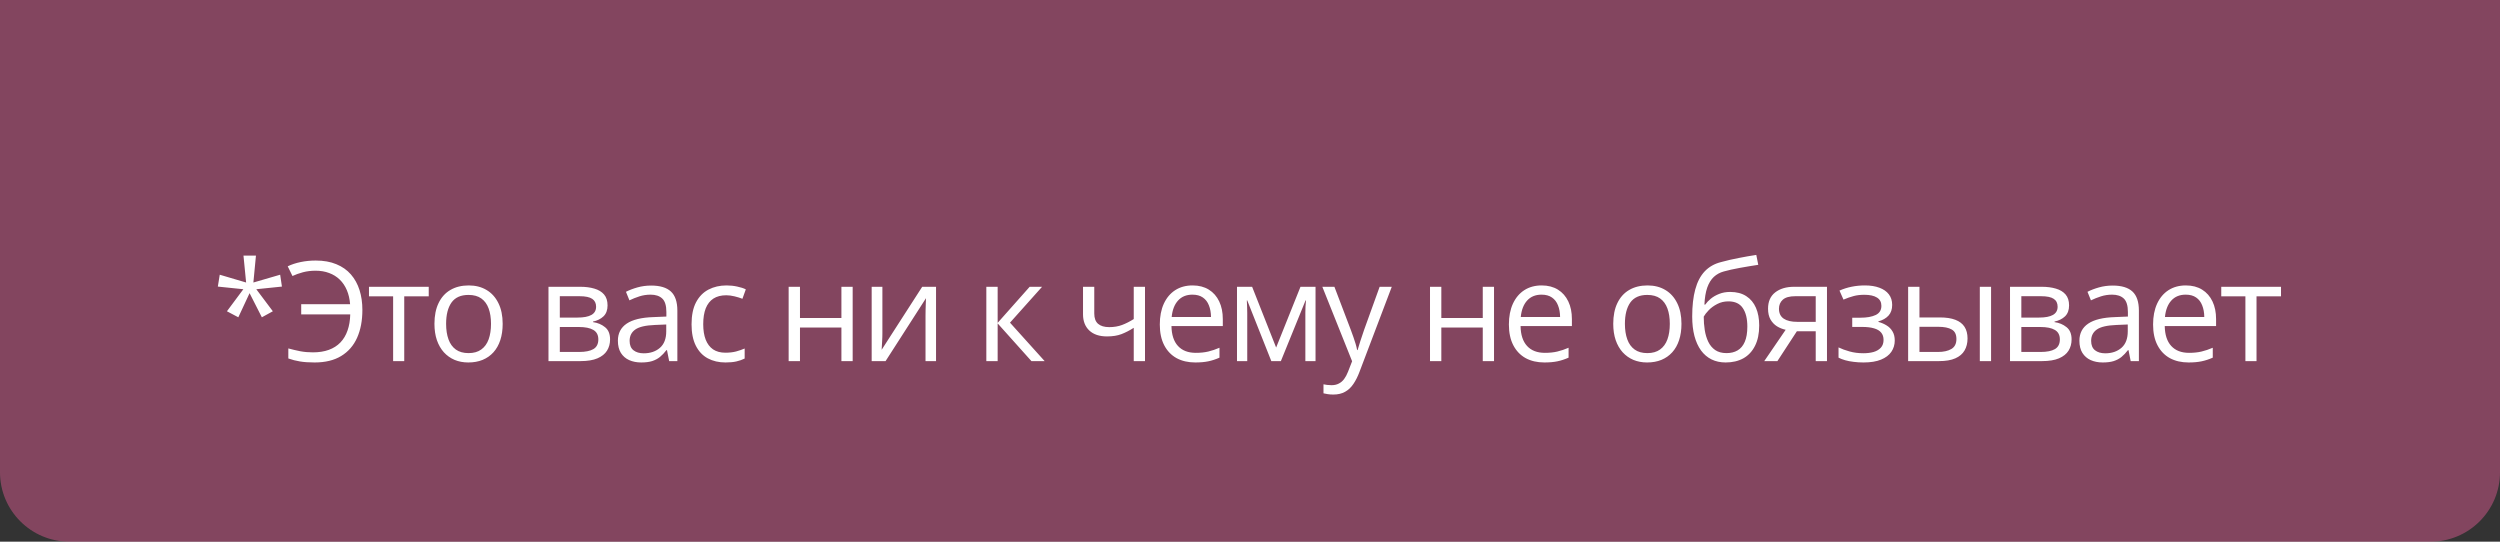 <?xml version="1.0" encoding="UTF-8"?> <svg xmlns="http://www.w3.org/2000/svg" width="360" height="78" viewBox="0 0 360 78" fill="none"><rect x="0" y="0" width="360" height="78" fill="#333333" stroke="none"/><path d="M0 0H360V68C360 73.523 355.523 78 350 78H10C4.477 78 0 73.523 0 68V0Z" fill="#D4588C" fill-opacity="0.5"></path><path d="M36.857 36.805L36.486 40.682L40.344 39.559L40.598 41.268L36.906 41.648L39.289 44.822L37.707 45.691L35.94 42.215L34.318 45.691L32.678 44.822L35.041 41.648L31.369 41.268L31.643 39.559L35.441 40.682L35.06 36.805H36.857ZM45.444 38.982C44.787 38.982 44.178 39.057 43.618 39.207C43.065 39.357 42.564 39.536 42.114 39.744L41.431 38.348C41.984 38.081 42.609 37.876 43.306 37.732C44.002 37.589 44.722 37.518 45.464 37.518C46.603 37.518 47.593 37.693 48.433 38.045C49.279 38.39 49.979 38.882 50.532 39.52C51.086 40.158 51.499 40.91 51.773 41.775C52.046 42.641 52.183 43.592 52.183 44.627C52.183 46.17 51.929 47.508 51.421 48.641C50.913 49.773 50.148 50.649 49.126 51.268C48.111 51.886 46.838 52.195 45.308 52.195C44.481 52.195 43.778 52.147 43.198 52.049C42.626 51.958 42.066 51.815 41.519 51.619V50.174C42.072 50.324 42.635 50.457 43.208 50.574C43.788 50.685 44.403 50.74 45.054 50.74C45.926 50.74 46.691 50.62 47.349 50.379C48.013 50.138 48.569 49.783 49.019 49.315C49.468 48.846 49.81 48.273 50.044 47.596C50.285 46.919 50.415 46.144 50.435 45.272H43.374V43.807H50.415C50.357 43.051 50.2 42.378 49.947 41.785C49.693 41.186 49.351 40.678 48.921 40.262C48.491 39.845 47.984 39.529 47.398 39.315C46.818 39.093 46.167 38.982 45.444 38.982ZM61.737 42.674H58.211V52H56.61V42.674H53.133V41.297H61.737V42.674ZM72.384 46.629C72.384 47.508 72.27 48.292 72.043 48.982C71.815 49.672 71.486 50.255 71.056 50.73C70.627 51.206 70.106 51.57 69.494 51.824C68.888 52.072 68.201 52.195 67.433 52.195C66.717 52.195 66.059 52.072 65.46 51.824C64.868 51.57 64.354 51.206 63.918 50.73C63.488 50.255 63.153 49.672 62.912 48.982C62.677 48.292 62.56 47.508 62.56 46.629C62.56 45.457 62.759 44.461 63.156 43.641C63.553 42.814 64.119 42.185 64.855 41.756C65.597 41.32 66.479 41.102 67.502 41.102C68.478 41.102 69.331 41.32 70.06 41.756C70.796 42.192 71.365 42.824 71.769 43.65C72.179 44.471 72.384 45.464 72.384 46.629ZM64.24 46.629C64.24 47.488 64.354 48.234 64.582 48.865C64.809 49.497 65.161 49.985 65.636 50.33C66.112 50.675 66.724 50.848 67.472 50.848C68.215 50.848 68.823 50.675 69.298 50.33C69.78 49.985 70.135 49.497 70.363 48.865C70.591 48.234 70.705 47.488 70.705 46.629C70.705 45.776 70.591 45.04 70.363 44.422C70.135 43.797 69.784 43.315 69.308 42.977C68.833 42.638 68.218 42.469 67.463 42.469C66.349 42.469 65.532 42.837 65.011 43.572C64.497 44.308 64.24 45.327 64.24 46.629ZM87.488 43.982C87.488 44.653 87.293 45.177 86.902 45.555C86.512 45.926 86.007 46.176 85.389 46.307V46.385C86.059 46.476 86.635 46.717 87.117 47.107C87.606 47.492 87.85 48.081 87.85 48.875C87.85 49.487 87.703 50.027 87.41 50.496C87.117 50.965 86.658 51.333 86.033 51.6C85.408 51.867 84.594 52 83.592 52H78.982V41.297H83.553C84.321 41.297 84.998 41.385 85.584 41.56C86.176 41.73 86.642 42.01 86.981 42.4C87.319 42.791 87.488 43.318 87.488 43.982ZM86.16 48.875C86.16 48.243 85.919 47.788 85.438 47.508C84.962 47.228 84.269 47.088 83.357 47.088H80.613V50.682H83.397C84.295 50.682 84.978 50.545 85.447 50.272C85.922 49.992 86.16 49.526 86.16 48.875ZM85.838 44.168C85.838 43.66 85.652 43.283 85.281 43.035C84.91 42.781 84.301 42.654 83.455 42.654H80.613V45.73H83.172C84.051 45.73 84.715 45.603 85.164 45.35C85.613 45.096 85.838 44.702 85.838 44.168ZM93.771 41.121C95.047 41.121 95.994 41.408 96.612 41.98C97.231 42.553 97.54 43.468 97.54 44.725V52H96.359L96.046 50.418H95.968C95.668 50.809 95.356 51.137 95.031 51.404C94.705 51.665 94.327 51.863 93.898 52C93.475 52.13 92.954 52.195 92.335 52.195C91.684 52.195 91.105 52.081 90.597 51.853C90.096 51.626 89.698 51.281 89.406 50.818C89.119 50.356 88.976 49.77 88.976 49.06C88.976 47.993 89.399 47.172 90.245 46.6C91.092 46.027 92.381 45.714 94.112 45.662L95.958 45.584V44.93C95.958 44.005 95.76 43.357 95.362 42.986C94.965 42.615 94.406 42.43 93.683 42.43C93.123 42.43 92.589 42.511 92.081 42.674C91.573 42.837 91.092 43.029 90.636 43.25L90.138 42.02C90.62 41.772 91.173 41.56 91.798 41.385C92.423 41.209 93.081 41.121 93.771 41.121ZM95.939 46.727L94.308 46.795C92.973 46.847 92.032 47.065 91.486 47.449C90.939 47.833 90.665 48.377 90.665 49.08C90.665 49.692 90.851 50.145 91.222 50.438C91.593 50.73 92.085 50.877 92.697 50.877C93.647 50.877 94.425 50.613 95.031 50.086C95.636 49.559 95.939 48.768 95.939 47.713V46.727ZM104.467 52.195C103.504 52.195 102.654 51.997 101.918 51.6C101.183 51.203 100.61 50.597 100.2 49.783C99.79 48.969 99.584 47.944 99.584 46.707C99.584 45.411 99.799 44.353 100.229 43.533C100.665 42.706 101.264 42.094 102.026 41.697C102.787 41.3 103.653 41.102 104.623 41.102C105.157 41.102 105.672 41.157 106.166 41.268C106.668 41.372 107.078 41.505 107.397 41.668L106.909 43.025C106.583 42.895 106.205 42.778 105.776 42.674C105.353 42.57 104.955 42.518 104.584 42.518C103.842 42.518 103.224 42.677 102.729 42.996C102.241 43.315 101.873 43.784 101.625 44.402C101.385 45.021 101.264 45.783 101.264 46.688C101.264 47.553 101.381 48.292 101.616 48.904C101.857 49.516 102.211 49.985 102.68 50.31C103.155 50.63 103.748 50.789 104.457 50.789C105.024 50.789 105.535 50.73 105.991 50.613C106.446 50.49 106.86 50.346 107.231 50.184V51.629C106.873 51.811 106.472 51.951 106.03 52.049C105.593 52.147 105.073 52.195 104.467 52.195ZM115.196 41.297V45.789H121.163V41.297H122.784V52H121.163V47.166H115.196V52H113.565V41.297H115.196ZM127.064 41.297V48.025C127.064 48.156 127.061 48.325 127.055 48.533C127.048 48.735 127.038 48.953 127.025 49.188C127.012 49.415 126.999 49.637 126.986 49.852C126.98 50.06 126.97 50.232 126.957 50.369L132.797 41.297H134.789V52H133.275V45.438C133.275 45.229 133.279 44.962 133.285 44.637C133.292 44.311 133.301 43.992 133.314 43.68C133.327 43.361 133.337 43.113 133.344 42.938L127.523 52H125.521V41.297H127.064ZM148.272 41.297H150.059L145.44 46.463L150.43 52H148.526L143.662 46.57V52H142.032V41.297H143.662V46.492L148.272 41.297ZM157.575 41.297V45.145C157.575 45.815 157.757 46.31 158.122 46.629C158.493 46.948 159.03 47.107 159.733 47.107C160.41 47.107 161.026 47.003 161.579 46.795C162.132 46.587 162.692 46.303 163.259 45.945V41.297H164.88V52H163.259V47.205C162.66 47.589 162.07 47.892 161.491 48.113C160.912 48.335 160.218 48.445 159.411 48.445C158.311 48.445 157.458 48.159 156.852 47.586C156.253 47.013 155.954 46.238 155.954 45.262V41.297H157.575ZM171.729 41.102C172.64 41.102 173.421 41.303 174.072 41.707C174.723 42.111 175.221 42.677 175.566 43.406C175.911 44.129 176.084 44.975 176.084 45.945V46.951H168.691C168.711 48.208 169.023 49.165 169.629 49.822C170.234 50.48 171.087 50.809 172.188 50.809C172.865 50.809 173.464 50.747 173.984 50.623C174.505 50.499 175.046 50.317 175.605 50.076V51.502C175.065 51.743 174.528 51.919 173.994 52.029C173.467 52.14 172.842 52.195 172.119 52.195C171.09 52.195 170.192 51.987 169.424 51.57C168.662 51.147 168.07 50.529 167.646 49.715C167.223 48.901 167.012 47.905 167.012 46.727C167.012 45.574 167.204 44.578 167.588 43.738C167.979 42.892 168.525 42.241 169.229 41.785C169.938 41.329 170.771 41.102 171.729 41.102ZM171.709 42.43C170.843 42.43 170.153 42.713 169.639 43.279C169.124 43.846 168.818 44.637 168.721 45.652H174.385C174.378 45.014 174.277 44.454 174.082 43.973C173.893 43.484 173.604 43.107 173.213 42.84C172.822 42.566 172.321 42.43 171.709 42.43ZM189.437 41.297V52H187.972V45.027C187.972 44.741 187.978 44.451 187.991 44.158C188.011 43.859 188.034 43.559 188.06 43.26H188.001L184.446 52H183.07L179.603 43.26H179.544C179.564 43.559 179.577 43.859 179.583 44.158C179.596 44.451 179.603 44.76 179.603 45.086V52H178.128V41.297H180.306L183.763 50.047L187.269 41.297H189.437ZM190.416 41.297H192.155L194.518 47.508C194.655 47.872 194.782 48.224 194.899 48.562C195.016 48.895 195.12 49.214 195.211 49.52C195.302 49.825 195.374 50.122 195.426 50.408H195.495C195.586 50.083 195.716 49.656 195.885 49.129C196.054 48.595 196.237 48.051 196.432 47.498L198.668 41.297H200.416L195.758 53.572C195.511 54.23 195.221 54.803 194.889 55.291C194.564 55.779 194.166 56.154 193.698 56.414C193.229 56.681 192.663 56.815 191.998 56.815C191.692 56.815 191.422 56.795 191.188 56.756C190.954 56.723 190.752 56.684 190.582 56.639V55.34C190.726 55.372 190.898 55.402 191.1 55.428C191.308 55.454 191.523 55.467 191.745 55.467C192.148 55.467 192.496 55.389 192.789 55.232C193.089 55.083 193.346 54.861 193.561 54.568C193.776 54.275 193.961 53.927 194.118 53.523L194.704 52.02L190.416 41.297ZM207.552 41.297V45.789H213.518V41.297H215.139V52H213.518V47.166H207.552V52H205.921V41.297H207.552ZM221.998 41.102C222.91 41.102 223.691 41.303 224.342 41.707C224.993 42.111 225.491 42.677 225.836 43.406C226.181 44.129 226.354 44.975 226.354 45.945V46.951H218.961C218.98 48.208 219.293 49.165 219.898 49.822C220.504 50.48 221.357 50.809 222.457 50.809C223.134 50.809 223.733 50.747 224.254 50.623C224.775 50.499 225.315 50.317 225.875 50.076V51.502C225.335 51.743 224.798 51.919 224.264 52.029C223.736 52.14 223.111 52.195 222.389 52.195C221.36 52.195 220.462 51.987 219.693 51.57C218.932 51.147 218.339 50.529 217.916 49.715C217.493 48.901 217.281 47.905 217.281 46.727C217.281 45.574 217.473 44.578 217.857 43.738C218.248 42.892 218.795 42.241 219.498 41.785C220.208 41.329 221.041 41.102 221.998 41.102ZM221.979 42.43C221.113 42.43 220.423 42.713 219.908 43.279C219.394 43.846 219.088 44.637 218.99 45.652H224.654C224.648 45.014 224.547 44.454 224.352 43.973C224.163 43.484 223.873 43.107 223.482 42.84C223.092 42.566 222.59 42.43 221.979 42.43ZM242.131 46.629C242.131 47.508 242.017 48.292 241.789 48.982C241.562 49.672 241.233 50.255 240.803 50.73C240.373 51.206 239.853 51.57 239.241 51.824C238.635 52.072 237.948 52.195 237.18 52.195C236.464 52.195 235.806 52.072 235.207 51.824C234.615 51.57 234.101 51.206 233.664 50.73C233.235 50.255 232.899 49.672 232.659 48.982C232.424 48.292 232.307 47.508 232.307 46.629C232.307 45.457 232.506 44.461 232.903 43.641C233.3 42.814 233.866 42.185 234.602 41.756C235.344 41.32 236.226 41.102 237.248 41.102C238.225 41.102 239.078 41.32 239.807 41.756C240.543 42.192 241.112 42.824 241.516 43.65C241.926 44.471 242.131 45.464 242.131 46.629ZM233.987 46.629C233.987 47.488 234.101 48.234 234.329 48.865C234.556 49.497 234.908 49.985 235.383 50.33C235.858 50.675 236.47 50.848 237.219 50.848C237.961 50.848 238.57 50.675 239.045 50.33C239.527 49.985 239.882 49.497 240.11 48.865C240.338 48.234 240.452 47.488 240.452 46.629C240.452 45.776 240.338 45.04 240.11 44.422C239.882 43.797 239.53 43.315 239.055 42.977C238.58 42.638 237.965 42.469 237.209 42.469C236.096 42.469 235.279 42.837 234.758 43.572C234.244 44.308 233.987 45.327 233.987 46.629ZM243.677 45.574C243.677 44.051 243.824 42.752 244.117 41.678C244.41 40.597 244.862 39.731 245.474 39.08C246.093 38.422 246.887 37.973 247.857 37.732C248.69 37.505 249.537 37.309 250.396 37.147C251.255 36.977 252.092 36.831 252.906 36.707L253.189 38.133C252.779 38.191 252.349 38.26 251.9 38.338C251.451 38.41 251.002 38.488 250.552 38.572C250.103 38.65 249.68 38.735 249.283 38.826C248.886 38.911 248.534 38.999 248.228 39.09C247.675 39.24 247.196 39.5 246.793 39.871C246.395 40.242 246.08 40.753 245.845 41.404C245.617 42.055 245.481 42.876 245.435 43.865H245.552C245.748 43.579 246.015 43.296 246.353 43.016C246.692 42.736 247.095 42.505 247.564 42.322C248.033 42.133 248.56 42.039 249.146 42.039C250.071 42.039 250.842 42.241 251.461 42.645C252.079 43.042 252.545 43.602 252.857 44.324C253.17 45.047 253.326 45.893 253.326 46.863C253.326 48.029 253.124 49.008 252.72 49.803C252.323 50.597 251.763 51.196 251.041 51.6C250.318 51.997 249.468 52.195 248.492 52.195C247.737 52.195 247.059 52.049 246.461 51.756C245.868 51.463 245.364 51.033 244.947 50.467C244.537 49.9 244.221 49.207 244 48.387C243.785 47.566 243.677 46.629 243.677 45.574ZM248.619 50.848C249.237 50.848 249.768 50.717 250.211 50.457C250.66 50.197 251.005 49.786 251.246 49.227C251.493 48.66 251.617 47.925 251.617 47.02C251.617 45.887 251.399 45.001 250.962 44.363C250.533 43.719 249.843 43.397 248.892 43.397C248.3 43.397 247.763 43.523 247.281 43.777C246.799 44.025 246.392 44.321 246.06 44.666C245.728 45.011 245.487 45.32 245.337 45.594C245.337 46.258 245.386 46.902 245.484 47.527C245.582 48.152 245.751 48.715 245.992 49.217C246.233 49.718 246.565 50.115 246.988 50.408C247.418 50.701 247.961 50.848 248.619 50.848ZM255.946 52H254.052L257.137 47.488C256.688 47.391 256.272 47.225 255.887 46.99C255.503 46.749 255.191 46.421 254.95 46.004C254.716 45.587 254.598 45.07 254.598 44.451C254.598 43.422 254.94 42.641 255.624 42.107C256.314 41.567 257.222 41.297 258.348 41.297H263.085V52H261.464V47.703H258.749L255.946 52ZM256.171 44.461C256.171 45.099 256.399 45.574 256.854 45.887C257.31 46.193 257.961 46.346 258.807 46.346H261.464V42.654H258.524C257.691 42.654 257.089 42.824 256.718 43.162C256.353 43.494 256.171 43.927 256.171 44.461ZM268.557 41.102C269.357 41.102 270.051 41.212 270.637 41.434C271.223 41.648 271.675 41.964 271.994 42.381C272.313 42.797 272.473 43.305 272.473 43.904C272.473 44.549 272.297 45.063 271.945 45.447C271.594 45.831 271.109 46.108 270.49 46.277V46.355C270.926 46.473 271.32 46.642 271.672 46.863C272.03 47.078 272.313 47.365 272.521 47.723C272.736 48.074 272.844 48.514 272.844 49.041C272.844 49.64 272.681 50.18 272.355 50.662C272.03 51.137 271.535 51.512 270.871 51.785C270.207 52.059 269.367 52.195 268.352 52.195C267.85 52.195 267.375 52.166 266.926 52.107C266.477 52.055 266.07 51.977 265.705 51.873C265.34 51.769 265.021 51.645 264.748 51.502V50.027C265.204 50.249 265.738 50.444 266.35 50.613C266.962 50.783 267.622 50.867 268.332 50.867C268.879 50.867 269.37 50.805 269.807 50.682C270.243 50.551 270.588 50.346 270.842 50.066C271.102 49.78 271.232 49.406 271.232 48.943C271.232 48.52 271.118 48.172 270.891 47.898C270.663 47.618 270.321 47.413 269.865 47.283C269.416 47.147 268.846 47.078 268.156 47.078H266.721V45.75H267.902C268.82 45.75 269.553 45.62 270.1 45.359C270.646 45.099 270.92 44.66 270.92 44.041C270.92 43.507 270.708 43.11 270.285 42.85C269.862 42.583 269.257 42.449 268.469 42.449C267.883 42.449 267.365 42.511 266.916 42.635C266.467 42.752 265.982 42.921 265.461 43.143L264.885 41.844C265.445 41.596 266.031 41.411 266.643 41.287C267.255 41.163 267.893 41.102 268.557 41.102ZM274.771 52V41.297H276.402V45.711H279.331C280.243 45.711 280.991 45.825 281.577 46.053C282.17 46.281 282.609 46.619 282.896 47.068C283.182 47.518 283.325 48.074 283.325 48.738C283.325 49.402 283.182 49.978 282.896 50.467C282.616 50.955 282.173 51.333 281.568 51.6C280.969 51.867 280.187 52 279.224 52H274.771ZM276.402 50.682H279.068C279.875 50.682 280.519 50.538 281.001 50.252C281.483 49.965 281.724 49.487 281.724 48.816C281.724 48.159 281.499 47.703 281.05 47.449C280.601 47.189 279.956 47.059 279.116 47.059H276.402V50.682ZM285.093 52V41.297H286.714V52H285.093ZM297.948 43.982C297.948 44.653 297.752 45.177 297.362 45.555C296.971 45.926 296.467 46.176 295.848 46.307V46.385C296.519 46.476 297.095 46.717 297.577 47.107C298.065 47.492 298.309 48.081 298.309 48.875C298.309 49.487 298.163 50.027 297.87 50.496C297.577 50.965 297.118 51.333 296.493 51.6C295.868 51.867 295.054 52 294.051 52H289.442V41.297H294.012C294.78 41.297 295.457 41.385 296.043 41.56C296.636 41.73 297.101 42.01 297.44 42.4C297.778 42.791 297.948 43.318 297.948 43.982ZM296.62 48.875C296.62 48.243 296.379 47.788 295.897 47.508C295.422 47.228 294.728 47.088 293.817 47.088H291.073V50.682H293.856C294.754 50.682 295.438 50.545 295.907 50.272C296.382 49.992 296.62 49.526 296.62 48.875ZM296.297 44.168C296.297 43.66 296.112 43.283 295.741 43.035C295.37 42.781 294.761 42.654 293.914 42.654H291.073V45.73H293.631C294.51 45.73 295.174 45.603 295.623 45.35C296.073 45.096 296.297 44.702 296.297 44.168ZM304.23 41.121C305.506 41.121 306.453 41.408 307.072 41.98C307.69 42.553 308 43.468 308 44.725V52H306.818L306.505 50.418H306.427C306.128 50.809 305.815 51.137 305.49 51.404C305.164 51.665 304.787 51.863 304.357 52C303.934 52.13 303.413 52.195 302.795 52.195C302.143 52.195 301.564 52.081 301.056 51.853C300.555 51.626 300.158 51.281 299.865 50.818C299.578 50.356 299.435 49.77 299.435 49.06C299.435 47.993 299.858 47.172 300.705 46.6C301.551 46.027 302.84 45.714 304.572 45.662L306.418 45.584V44.93C306.418 44.005 306.219 43.357 305.822 42.986C305.425 42.615 304.865 42.43 304.142 42.43C303.582 42.43 303.048 42.511 302.541 42.674C302.033 42.837 301.551 43.029 301.095 43.25L300.597 42.02C301.079 41.772 301.632 41.56 302.257 41.385C302.882 41.209 303.54 41.121 304.23 41.121ZM306.398 46.727L304.767 46.795C303.433 46.847 302.492 47.065 301.945 47.449C301.398 47.833 301.125 48.377 301.125 49.08C301.125 49.692 301.31 50.145 301.681 50.438C302.052 50.73 302.544 50.877 303.156 50.877C304.106 50.877 304.884 50.613 305.49 50.086C306.095 49.559 306.398 48.768 306.398 47.713V46.727ZM314.761 41.102C315.672 41.102 316.453 41.303 317.104 41.707C317.755 42.111 318.253 42.677 318.598 43.406C318.944 44.129 319.116 44.975 319.116 45.945V46.951H311.723C311.743 48.208 312.055 49.165 312.661 49.822C313.266 50.48 314.119 50.809 315.22 50.809C315.897 50.809 316.496 50.747 317.016 50.623C317.537 50.499 318.078 50.317 318.638 50.076V51.502C318.097 51.743 317.56 51.919 317.026 52.029C316.499 52.14 315.874 52.195 315.151 52.195C314.123 52.195 313.224 51.987 312.456 51.57C311.694 51.147 311.102 50.529 310.679 49.715C310.255 48.901 310.044 47.905 310.044 46.727C310.044 45.574 310.236 44.578 310.62 43.738C311.011 42.892 311.557 42.241 312.261 41.785C312.97 41.329 313.804 41.102 314.761 41.102ZM314.741 42.43C313.875 42.43 313.185 42.713 312.671 43.279C312.156 43.846 311.85 44.637 311.753 45.652H317.417C317.41 45.014 317.309 44.454 317.114 43.973C316.925 43.484 316.636 43.107 316.245 42.84C315.854 42.566 315.353 42.43 314.741 42.43ZM328.465 42.674H324.939V52H323.338V42.674H319.861V41.297H328.465V42.674Z" fill="white"></path></svg> 